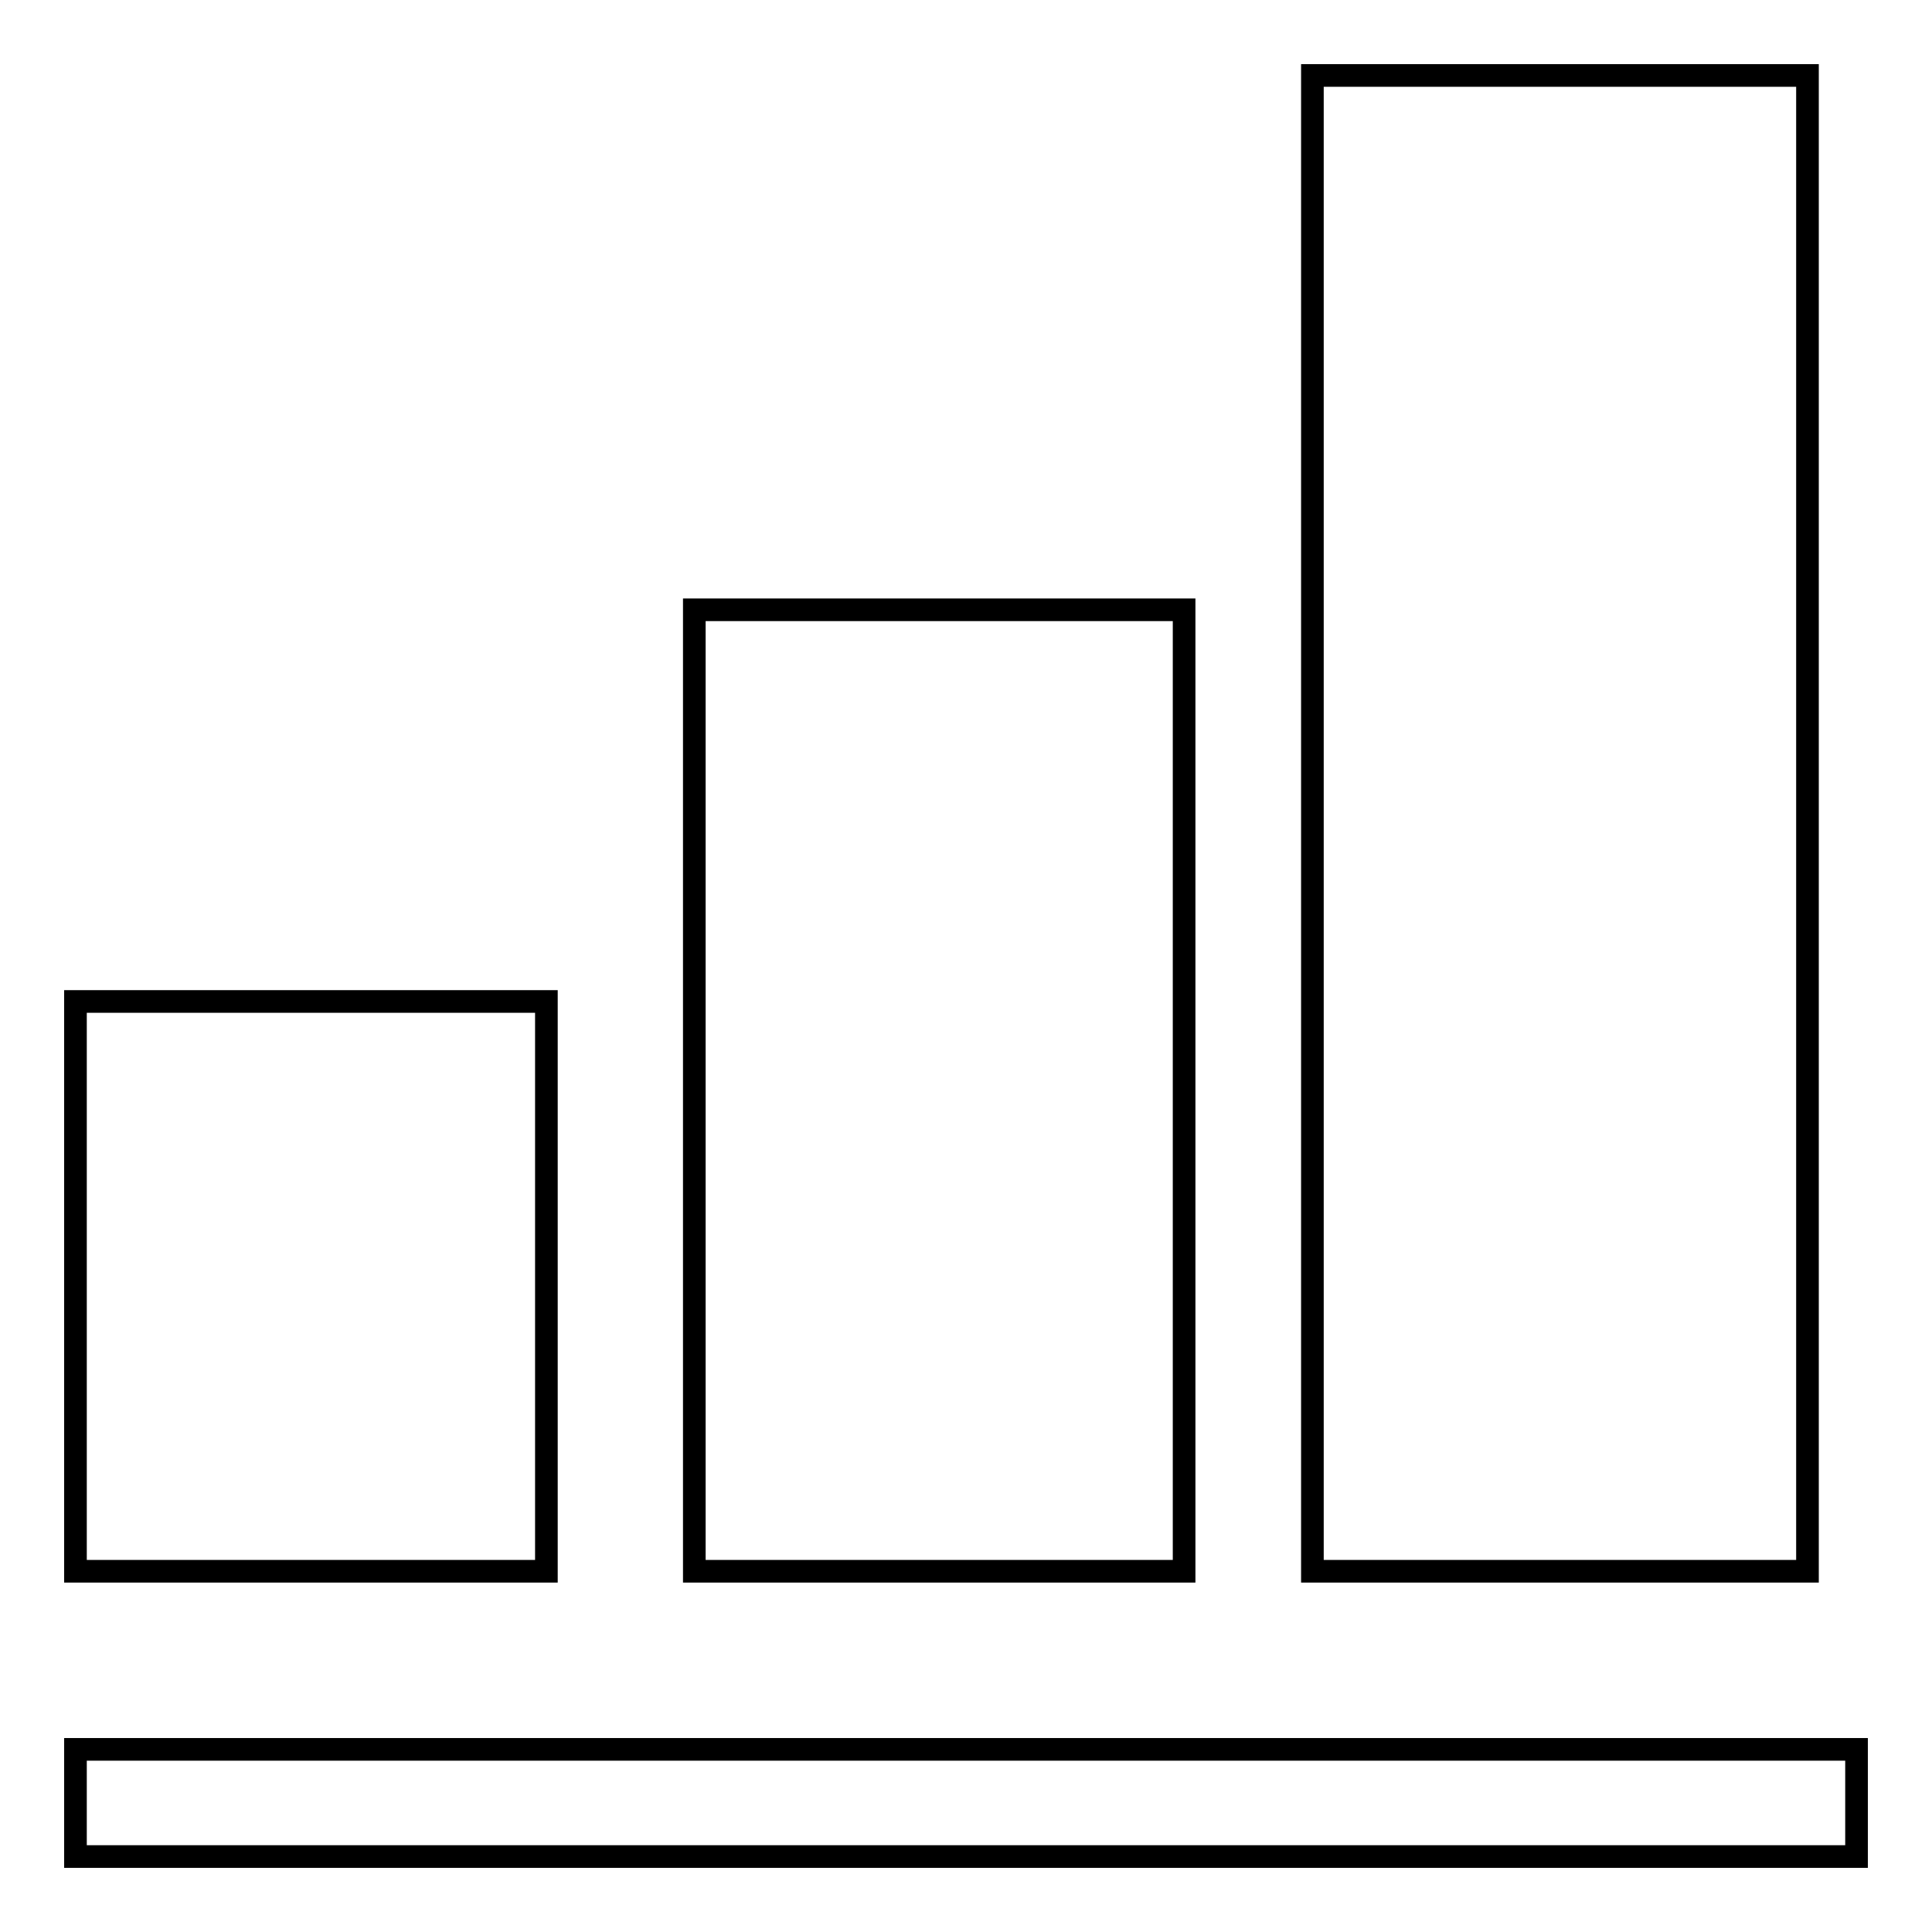 <?xml version="1.0" encoding="utf-8"?>
<!-- Svg Vector Icons : http://www.onlinewebfonts.com/icon -->
<!DOCTYPE svg PUBLIC "-//W3C//DTD SVG 1.1//EN" "http://www.w3.org/Graphics/SVG/1.1/DTD/svg11.dtd">
<svg version="1.1" xmlns="http://www.w3.org/2000/svg" xmlns:xlink="http://www.w3.org/1999/xlink" x="0px" y="0px" viewBox="0 0 256 256" enable-background="new 0 0 256 256" xml:space="preserve">
<g><g><path stroke-width="3" fill-opacity="0" stroke="#000000"  d="M10,231.8h236V246H10V231.8z"/><path stroke-width="3" fill-opacity="0" stroke="#000000"  d="M10,132.7h62.4v75.5H10V132.7z"/><path stroke-width="3" fill-opacity="0" stroke="#000000"  d="M92,80.8h64.9v127.4H92V80.8L92,80.8z"/><path stroke-width="3" fill-opacity="0" stroke="#000000"  d="M173.9,10h65.6v198.2h-65.6V10L173.9,10z"/></g></g>
</svg>